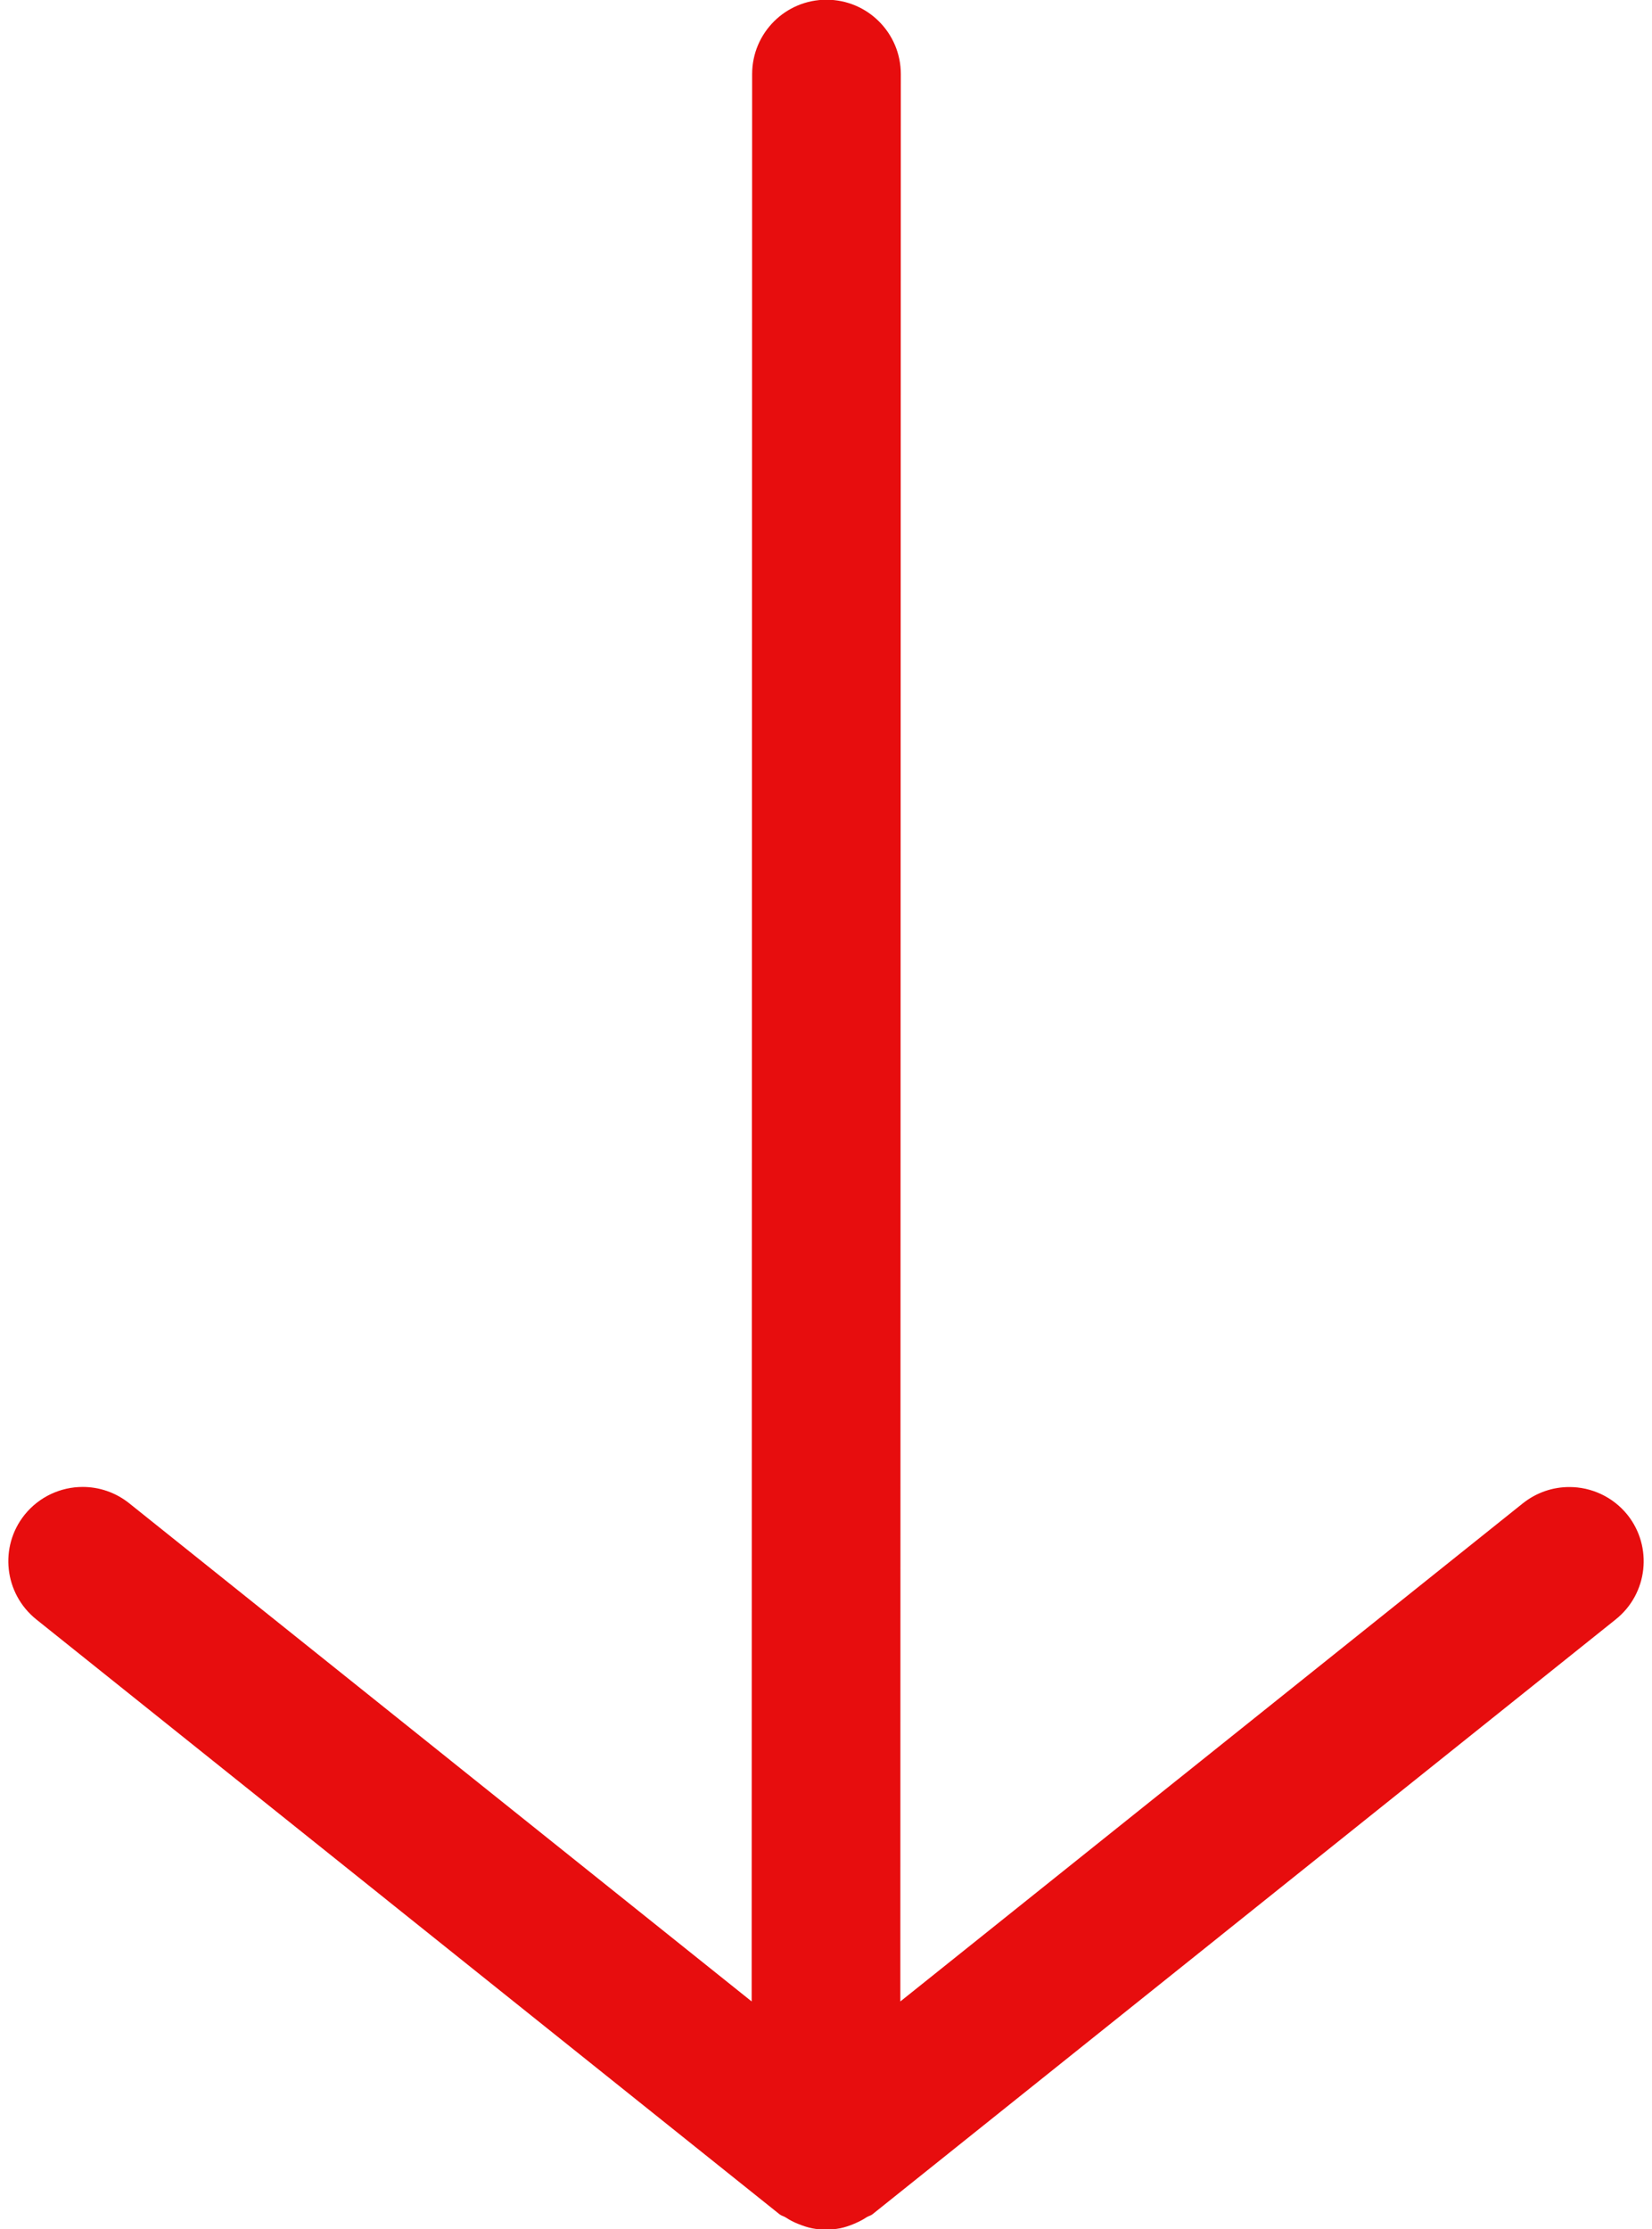 <?xml version="1.0" encoding="UTF-8" standalone="no"?><svg xmlns="http://www.w3.org/2000/svg" xmlns:xlink="http://www.w3.org/1999/xlink" fill="#e70d0e" height="23.2" preserveAspectRatio="xMidYMid meet" version="1" viewBox="3.4 0.4 17.2 23.2" width="17.2" zoomAndPan="magnify"><g id="change1_1"><path d="M20.223,17.254l-7.739,6.192c-0.019,0.015-0.043,0.019-0.063,0.032c-0.043,0.029-0.088,0.05-0.135,0.07 c-0.046,0.019-0.091,0.034-0.139,0.044c-0.051,0.01-0.099,0.012-0.151,0.012c-0.046,0-0.09-0.002-0.136-0.011 c-0.052-0.01-0.101-0.027-0.151-0.047c-0.045-0.018-0.086-0.039-0.127-0.066c-0.021-0.014-0.046-0.018-0.066-0.034l-7.739-6.192 c-0.333-0.268-0.388-0.754-0.121-1.088c0.153-0.19,0.378-0.29,0.605-0.29c0.169,0,0.34,0.055,0.483,0.169l6.482,5.186l0.005-20.06 c0-0.428,0.347-0.774,0.774-0.774c0.428,0,0.774,0.347,0.774,0.774l-0.005,20.06l6.482-5.185c0.144-0.114,0.313-0.169,0.484-0.169 c0.227,0,0.452,0.1,0.605,0.29C20.61,16.5,20.557,16.987,20.223,17.254z"/></g></svg>